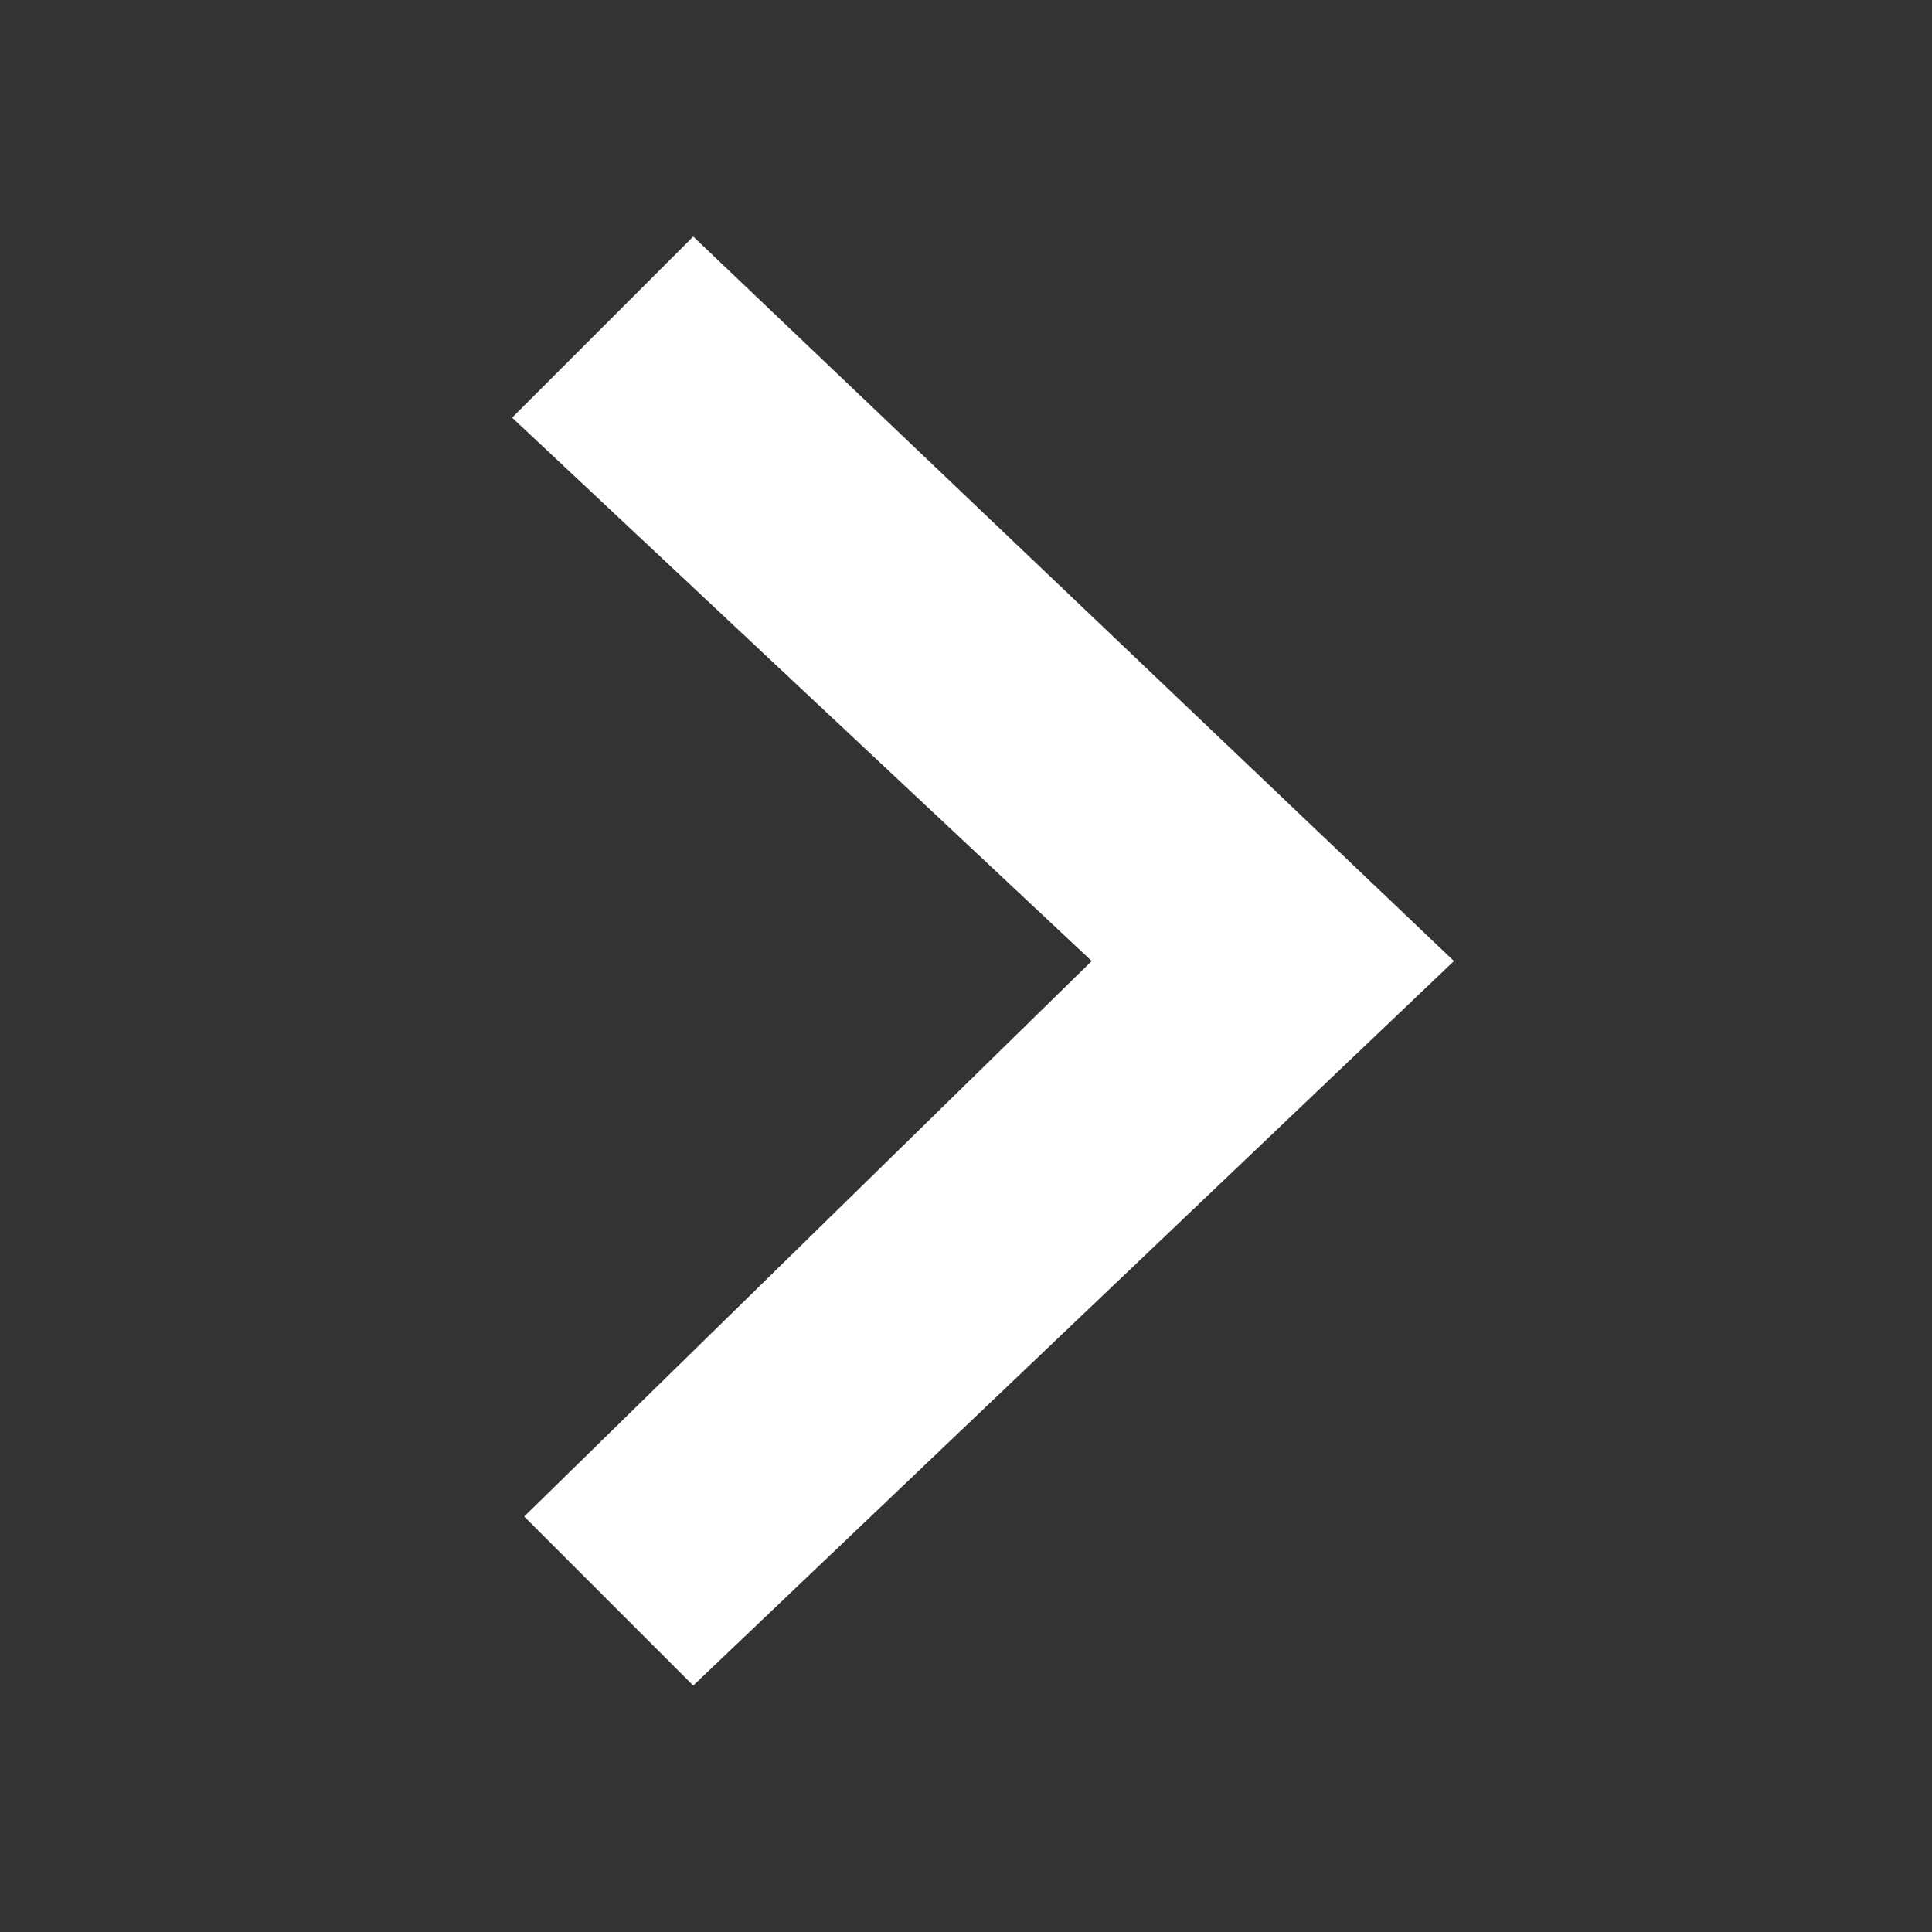 <?xml version="1.0" encoding="utf-8"?>
<!-- Generator: Adobe Illustrator 23.0.3, SVG Export Plug-In . SVG Version: 6.00 Build 0)  -->
<svg version="1.1" id="Calque_1" xmlns="http://www.w3.org/2000/svg" xmlns:xlink="http://www.w3.org/1999/xlink" x="0px" y="0px"
	 viewBox="0 0 16 16" style="enable-background:new 0 0 16 16;" xml:space="preserve">
<rect x="0" y="0" width="16" height="16" fill="#333333" stroke="none"/>
<style type="text/css">
	.st0{fill-rule:evenodd;clip-rule:evenodd;fill:#FFFFFF;}
</style>
<g id="Page-1">
	<g transform="translate(-562, -391)">
		<g id="Group" transform="translate(29, 110)">
			<g id="Group-2" transform="translate(12, 0)">
				<g transform="translate(521, 281)">
					<g transform="translate(4, 2)">
						<g>
							<g id="Mask" transform="translate(4.141, 6) scale(1, -1) rotate(270) translate(-4.141, -6) ">
								<polygon class="st0" points="8.7,2.2 4.1,6.9 -0.4,2.1 -1.9,3.6 4.1,9.9 10.1,3.6 								"/>
							</g>
						</g>
					</g>
				</g>
			</g>
		</g>
	</g>
</g>
</svg>

